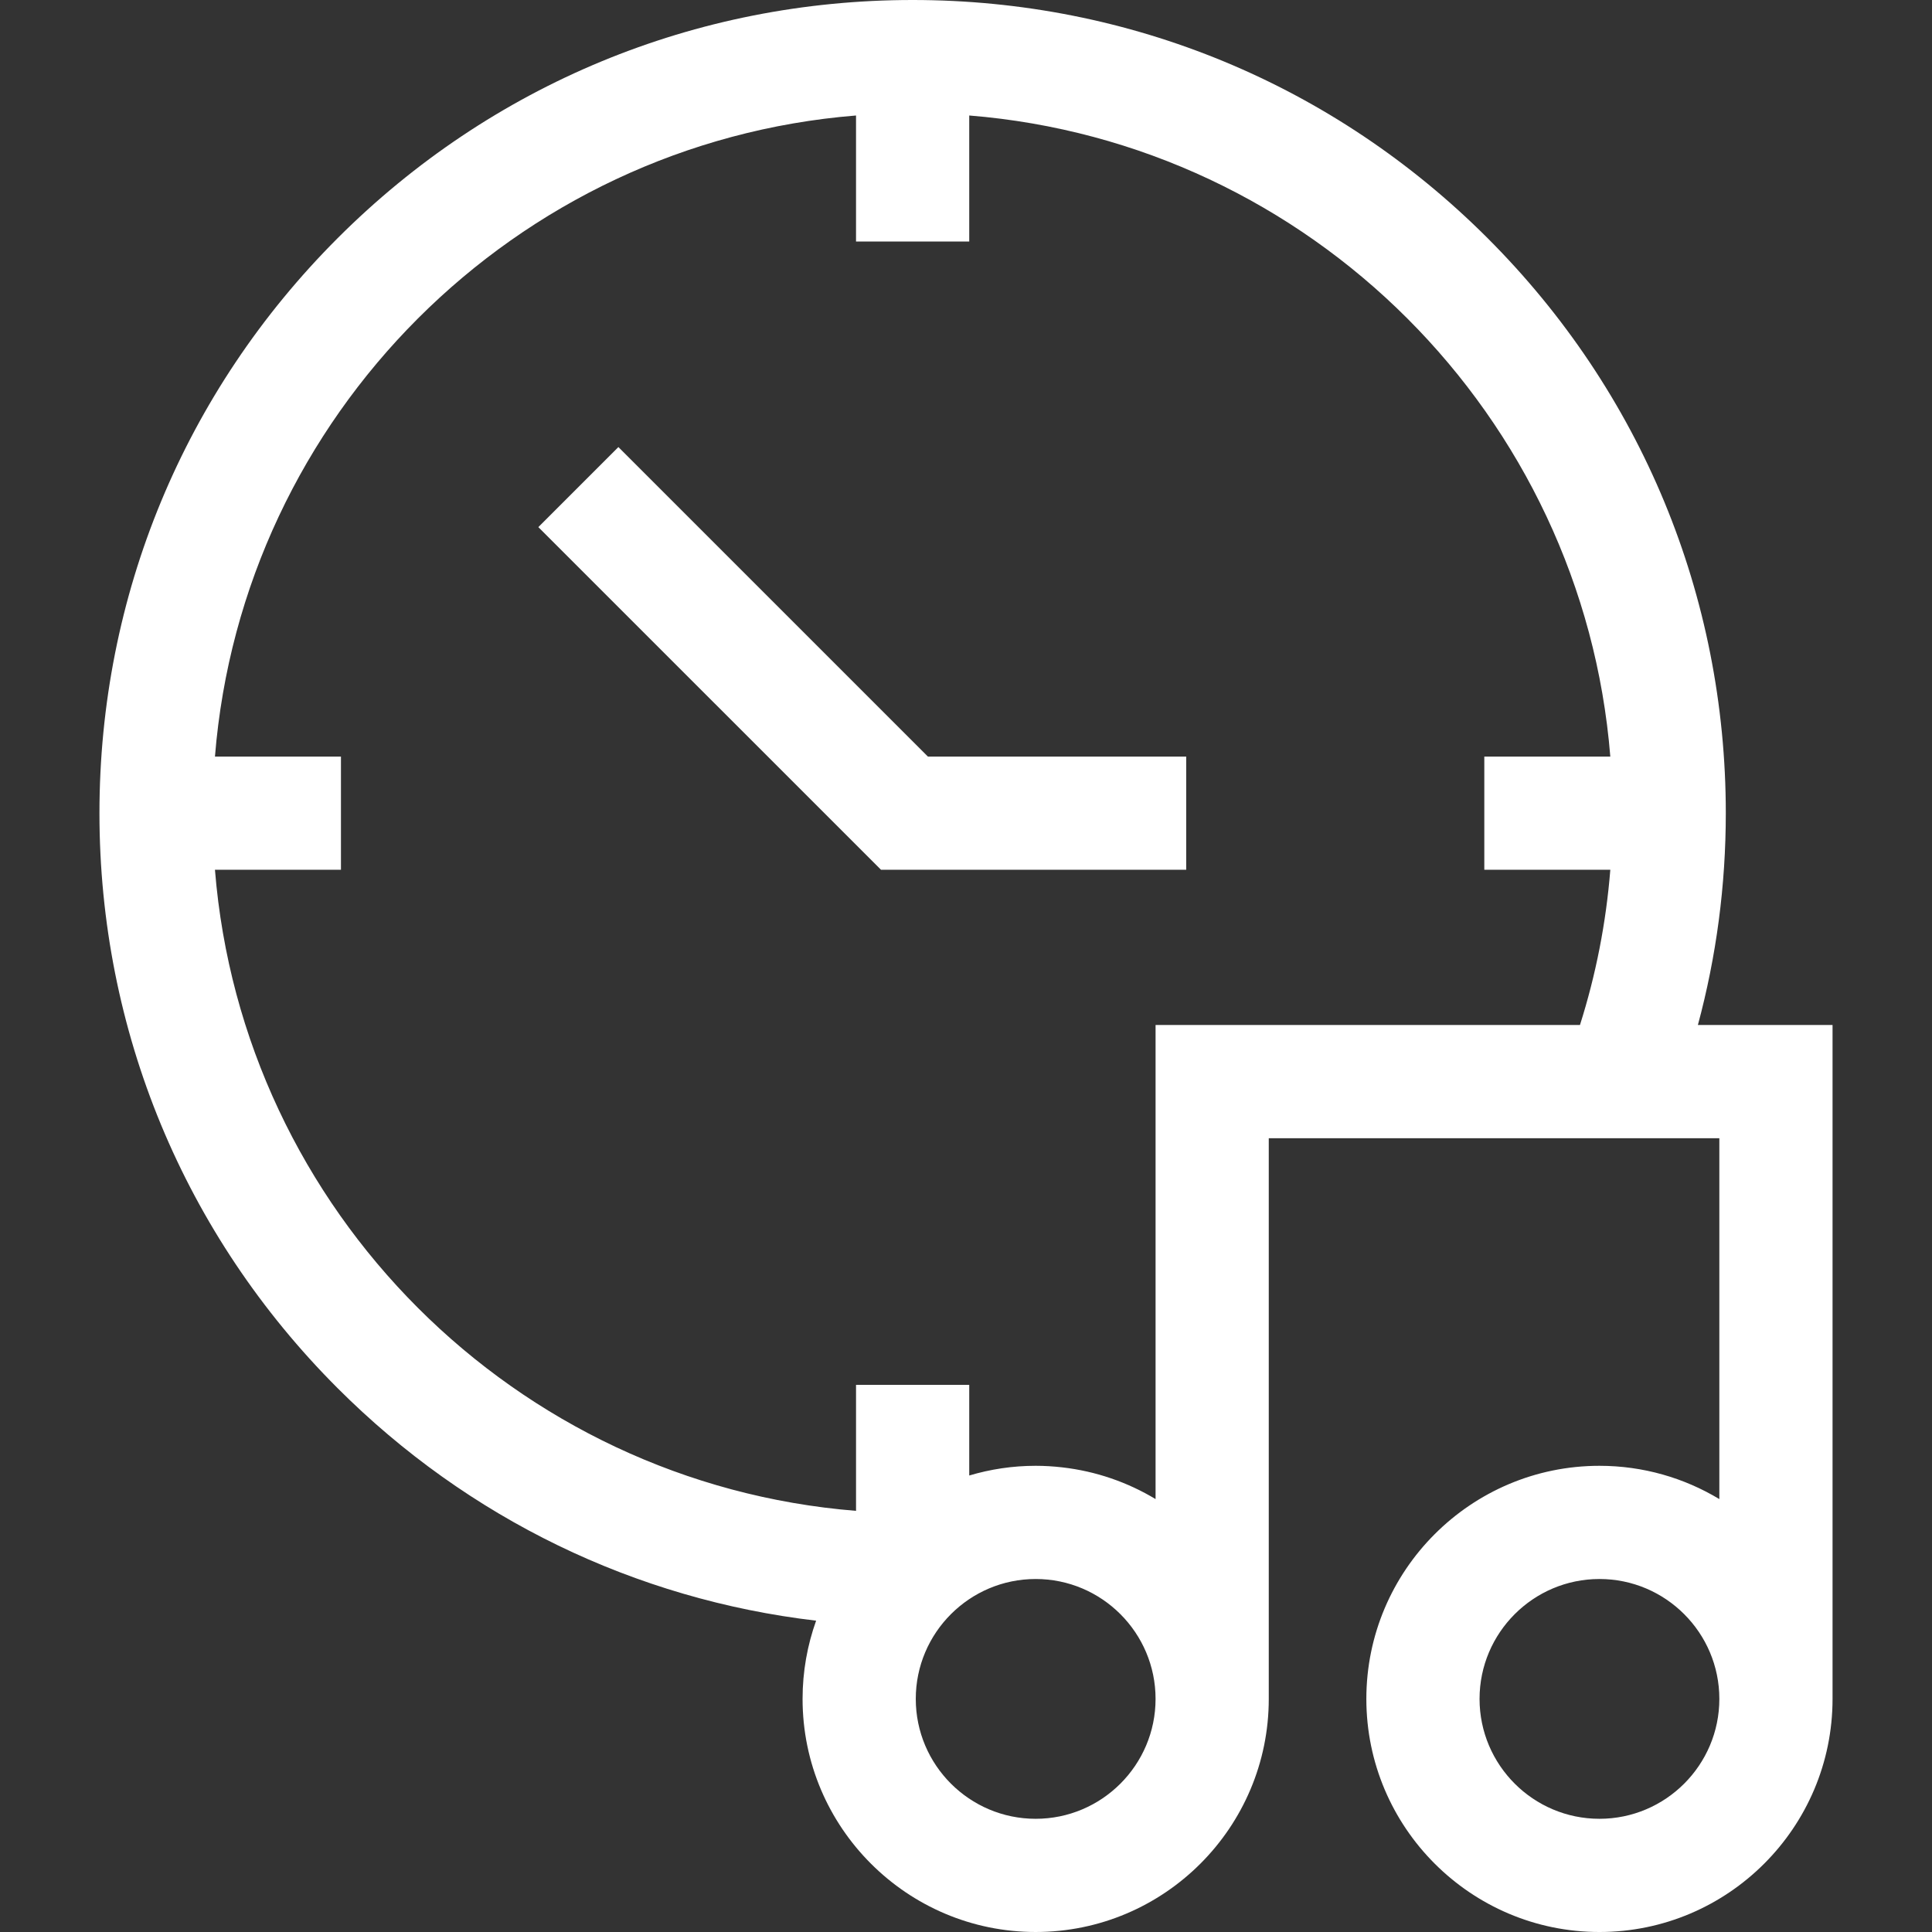 <?xml version="1.0" encoding="UTF-8"?> <svg xmlns="http://www.w3.org/2000/svg" xmlns:xlink="http://www.w3.org/1999/xlink" xmlns:svgjs="http://svgjs.com/svgjs" width="512" height="512" x="0" y="0" viewBox="0 0 512 512" style="enable-background:new 0 0 512 512" xml:space="preserve"><rect x="0" y="0" width="512" height="512" fill="#333333" stroke="none"/> <g> <path xmlns="http://www.w3.org/2000/svg" d="m163.878 118.477-21.213 21.213 90.811 90.81h80.88v-30h-68.454z" fill="#ffffff" data-original="#000000"></path> <path xmlns="http://www.w3.org/2000/svg" d="m449.958 271.637c4.906-18.21 7.397-37.008 7.397-56.137 0-57.562-22.416-111.679-63.119-152.381-40.701-40.703-94.818-63.119-152.38-63.119s-111.679 22.416-152.382 63.119c-40.702 40.702-63.118 94.819-63.118 152.381 0 57.563 22.416 111.679 63.118 152.382 34.612 34.611 78.924 55.988 126.805 61.615-2.317 6.483-3.589 13.459-3.589 20.729 0 34.062 27.712 61.773 61.774 61.773s61.773-27.711 61.773-61.773v-148.589h119.406v95.637c-9.29-5.595-20.161-8.821-31.773-8.821-34.063 0-61.774 27.712-61.774 61.774s27.712 61.773 61.775 61.773c34.061 0 61.773-27.711 61.773-61.773v-178.59zm-175.494 210.363c-17.521 0-31.774-14.253-31.774-31.773s14.254-31.774 31.774-31.774 31.773 14.254 31.773 31.774c.001 17.52-14.253 31.773-31.773 31.773zm31.774-210.363v125.637c-7.387-4.449-15.776-7.388-24.741-8.409-2.31-.263-4.654-.412-7.032-.412-6.117 0-12.024.907-17.608 2.571v-24.024h-30v33.392c-90.349-7.265-162.628-79.544-169.892-169.892h33.391v-30h-33.391c7.264-90.348 79.544-162.627 169.891-169.892v33.392h30v-33.392c90.348 7.265 162.627 79.544 169.891 169.892h-33.391v30h33.393c-1.118 14.027-3.807 27.788-8.043 41.137zm117.633 210.363c-17.521 0-31.774-14.253-31.774-31.773s14.254-31.774 31.774-31.774 31.773 14.254 31.773 31.774-14.254 31.773-31.773 31.773z" fill="#ffffff" data-original="#000000"></path> </g> </svg> 